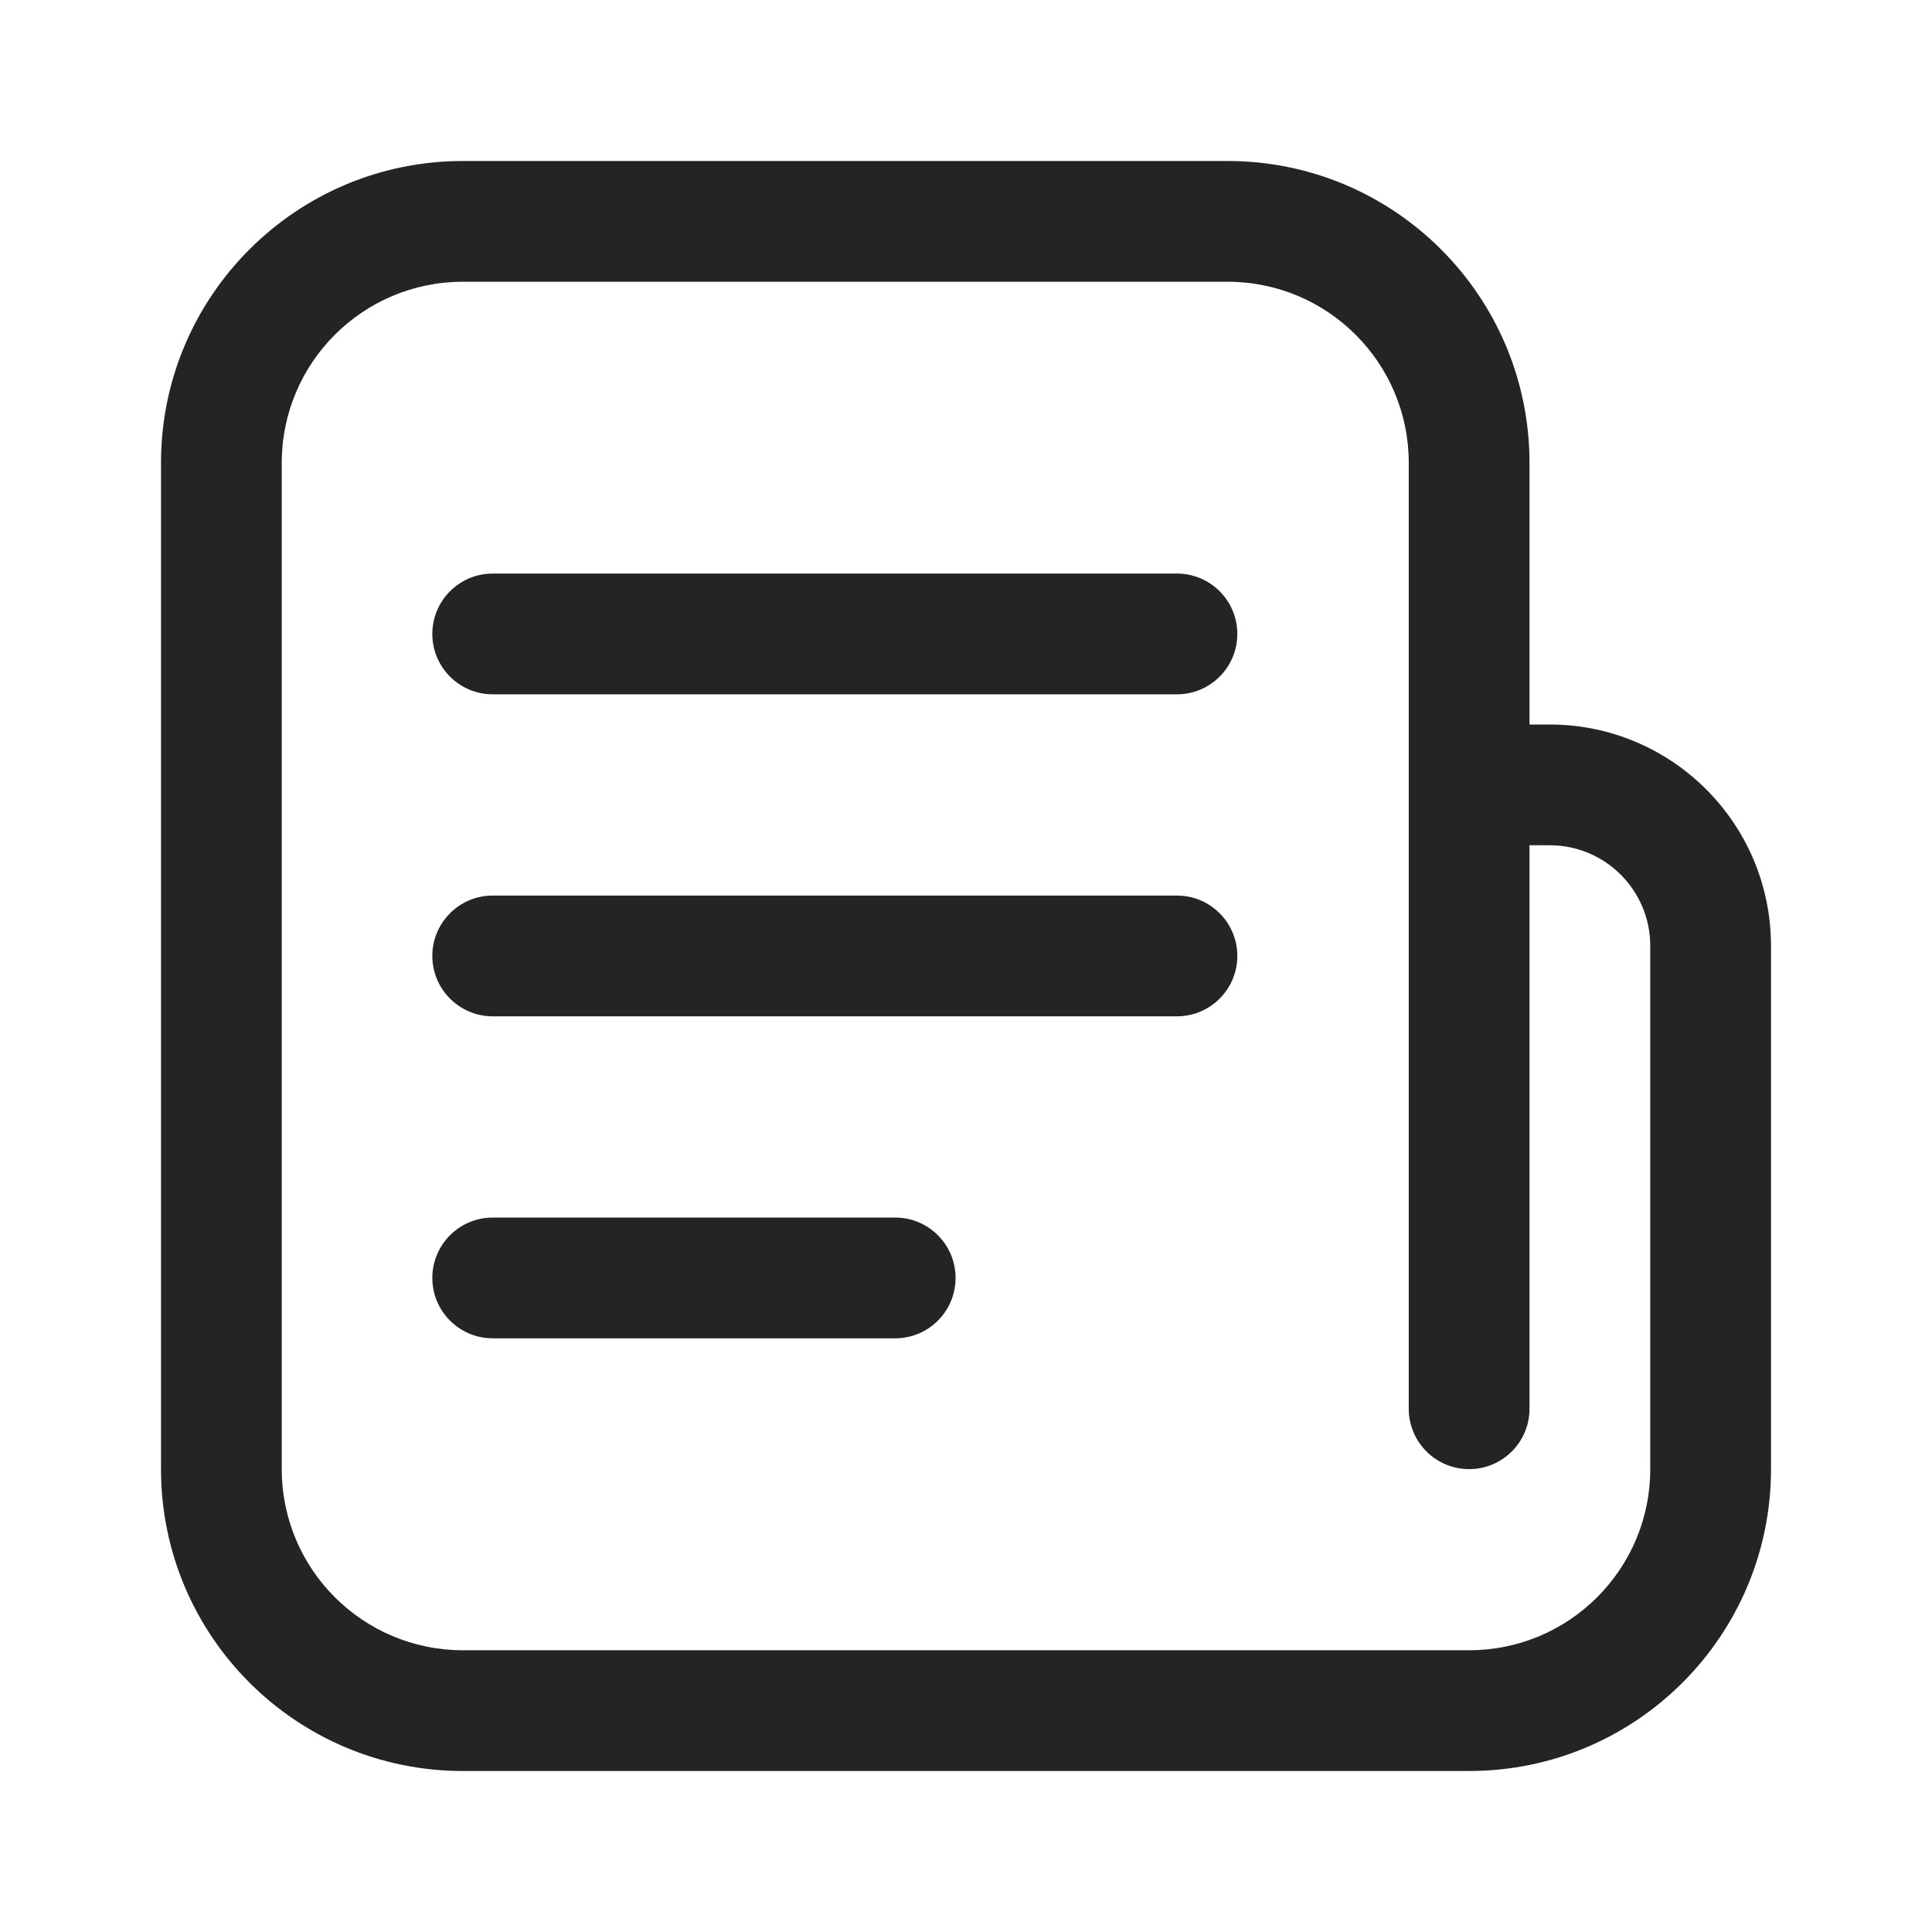 <svg width="48" height="48" viewBox="0 0 48 48" fill="none" xmlns="http://www.w3.org/2000/svg">
<path fill-rule="evenodd" clip-rule="evenodd" d="M11.5 4C7.358 4 4 7.358 4 11.5V36.5C4 40.642 7.358 44 11.5 44H36.5C40.642 44 44 40.642 44 36.5V23.5C44 20.462 41.538 18 38.5 18H38V11.5C38 7.358 34.642 4 30.5 4H11.5ZM38 35V21H38.5C39.881 21 41 22.119 41 23.5V36.5C41 38.985 38.985 41 36.5 41H11.5C9.015 41 7 38.985 7 36.5V11.5C7 9.015 9.015 7 11.5 7H30.5C32.985 7 35 9.015 35 11.5V19.5V35C35 35.828 35.672 36.5 36.5 36.5C37.328 36.5 38 35.828 38 35ZM12.241 14.25C11.413 14.25 10.741 14.922 10.741 15.75C10.741 16.578 11.413 17.25 12.241 17.25H29.241C30.07 17.25 30.741 16.578 30.741 15.75C30.741 14.922 30.07 14.25 29.241 14.25H12.241ZM10.741 23.75C10.741 22.922 11.413 22.25 12.241 22.25H29.241C30.07 22.25 30.741 22.922 30.741 23.75C30.741 24.578 30.07 25.25 29.241 25.25H12.241C11.413 25.25 10.741 24.578 10.741 23.75ZM12.241 30.25C11.413 30.25 10.741 30.922 10.741 31.75C10.741 32.578 11.413 33.25 12.241 33.25H22.241C23.07 33.25 23.741 32.578 23.741 31.75C23.741 30.922 23.07 30.25 22.241 30.25H12.241Z" fill="#242424"/>
</svg>
